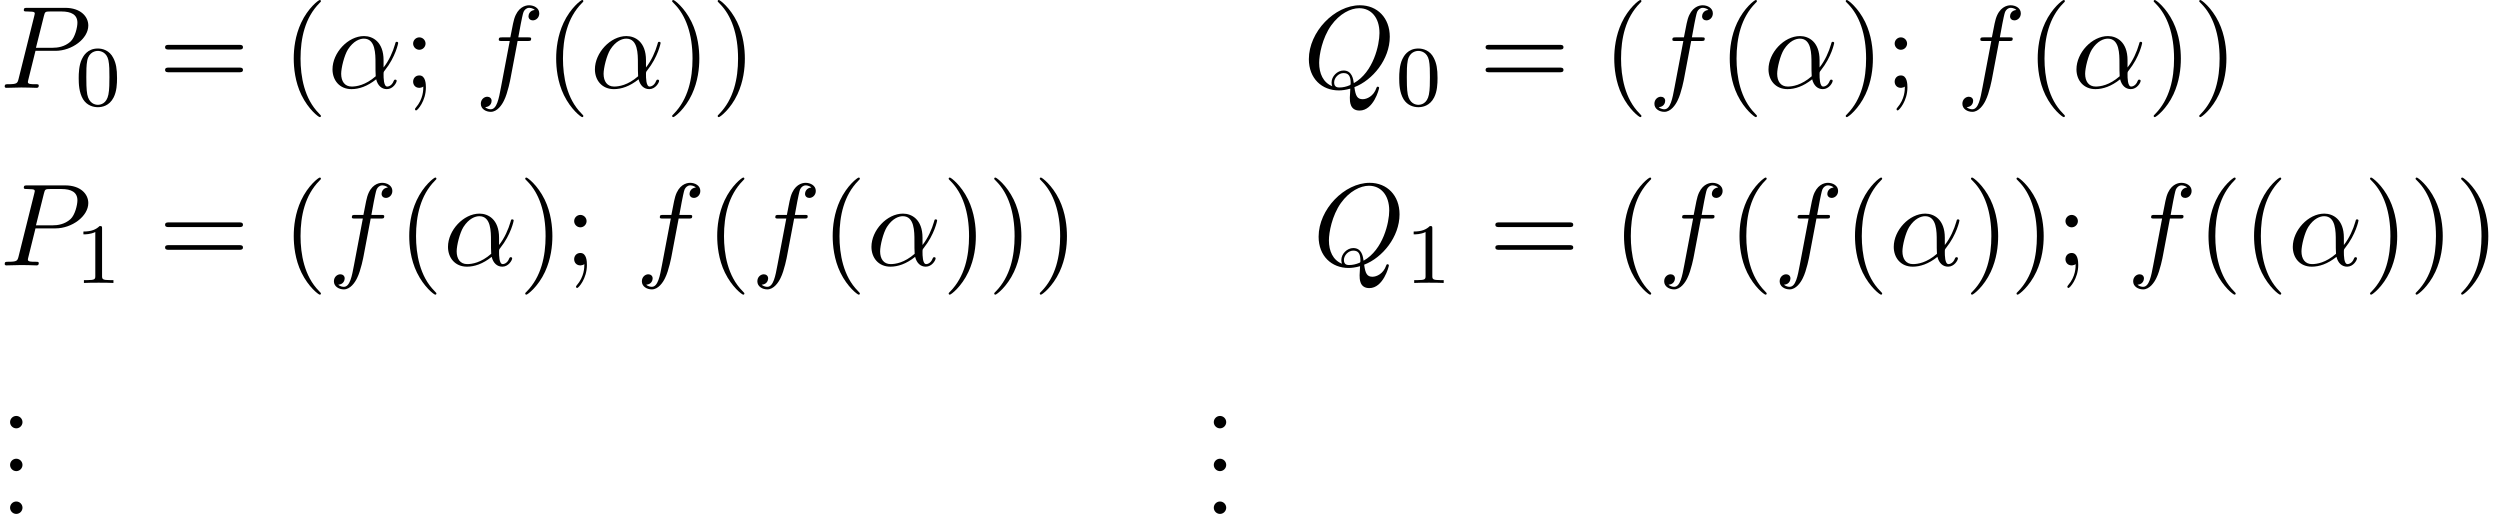 <?xml version='1.0' encoding='UTF-8'?>
<!-- This file was generated by dvisvgm 2.13.3 -->
<svg version='1.1' xmlns='http://www.w3.org/2000/svg' xmlns:xlink='http://www.w3.org/1999/xlink' width='232.866pt' height='47.869pt' viewBox='116.693 82 232.866 47.869'>
<defs>
<path id='g2-40' d='M3.611 2.618C3.611 2.585 3.611 2.564 3.425 2.378C2.062 1.004 1.713-1.058 1.713-2.727C1.713-4.625 2.127-6.524 3.469-7.887C3.611-8.018 3.611-8.04 3.611-8.073C3.611-8.149 3.567-8.182 3.502-8.182C3.393-8.182 2.411-7.44 1.767-6.055C1.211-4.855 1.08-3.644 1.08-2.727C1.08-1.876 1.2-.556 1.8 .676C2.455 2.018 3.393 2.727 3.502 2.727C3.567 2.727 3.611 2.695 3.611 2.618Z'/>
<path id='g2-41' d='M3.153-2.727C3.153-3.578 3.033-4.898 2.433-6.131C1.778-7.473 .84-8.182 .731-8.182C.665-8.182 .622-8.138 .622-8.073C.622-8.04 .622-8.018 .829-7.822C1.898-6.742 2.52-5.007 2.52-2.727C2.52-.862 2.116 1.058 .764 2.433C.622 2.564 .622 2.585 .622 2.618C.622 2.684 .665 2.727 .731 2.727C.84 2.727 1.822 1.985 2.465 .6C3.022-.6 3.153-1.811 3.153-2.727Z'/>
<path id='g2-46' d='M2.095-.578C2.095-.895 1.833-1.156 1.516-1.156S.938-.895 .938-.578S1.2 0 1.516 0S2.095-.262 2.095-.578Z'/>
<path id='g2-59' d='M2.095-4.124C2.095-4.44 1.833-4.702 1.516-4.702S.938-4.44 .938-4.124S1.2-3.545 1.516-3.545S2.095-3.807 2.095-4.124ZM1.887-.12C1.887 .185 1.887 1.036 1.189 1.844C1.113 1.931 1.113 1.953 1.113 1.985C1.113 2.062 1.167 2.105 1.222 2.105C1.342 2.105 2.127 1.233 2.127-.033C2.127-.349 2.105-1.156 1.516-1.156C1.135-1.156 .938-.862 .938-.578S1.124 0 1.516 0C1.571 0 1.593 0 1.604-.011C1.68-.022 1.8-.044 1.887-.12Z'/>
<path id='g2-61' d='M7.495-3.567C7.658-3.567 7.865-3.567 7.865-3.785S7.658-4.004 7.505-4.004H.971C.818-4.004 .611-4.004 .611-3.785S.818-3.567 .982-3.567H7.495ZM7.505-1.451C7.658-1.451 7.865-1.451 7.865-1.669S7.658-1.887 7.495-1.887H.982C.818-1.887 .611-1.887 .611-1.669S.818-1.451 .971-1.451H7.505Z'/>
<path id='g0-11' d='M5.204-2.575C5.204-4.287 4.189-4.822 3.382-4.822C1.887-4.822 .447-3.262 .447-1.724C.447-.709 1.102 .12 2.215 .12C2.902 .12 3.687-.131 4.516-.796C4.658-.218 5.018 .12 5.509 .12C6.087 .12 6.425-.48 6.425-.655C6.425-.731 6.36-.764 6.295-.764C6.218-.764 6.185-.731 6.153-.655C5.956-.12 5.564-.12 5.542-.12C5.204-.12 5.204-.971 5.204-1.233C5.204-1.462 5.204-1.484 5.313-1.615C6.338-2.902 6.567-4.167 6.567-4.178C6.567-4.2 6.556-4.287 6.436-4.287C6.327-4.287 6.327-4.255 6.273-4.058C6.076-3.371 5.716-2.542 5.204-1.898V-2.575ZM4.473-1.08C3.513-.24 2.673-.12 2.236-.12C1.582-.12 1.255-.611 1.255-1.309C1.255-1.844 1.538-3.022 1.887-3.578C2.4-4.375 2.989-4.582 3.371-4.582C4.451-4.582 4.451-3.153 4.451-2.302C4.451-1.898 4.451-1.265 4.473-1.08Z'/>
<path id='g0-80' d='M3.305-3.447H5.16C6.709-3.447 8.225-4.582 8.225-5.804C8.225-6.644 7.505-7.451 6.076-7.451H2.542C2.335-7.451 2.215-7.451 2.215-7.244C2.215-7.113 2.313-7.113 2.531-7.113C2.673-7.113 2.869-7.102 3-7.091C3.175-7.069 3.24-7.036 3.24-6.916C3.24-6.873 3.229-6.84 3.196-6.709L1.735-.851C1.625-.425 1.604-.338 .742-.338C.556-.338 .436-.338 .436-.131C.436 0 .567 0 .6 0C.905 0 1.68-.033 1.985-.033C2.215-.033 2.455-.022 2.684-.022C2.924-.022 3.164 0 3.393 0C3.469 0 3.611 0 3.611-.218C3.611-.338 3.513-.338 3.305-.338C2.902-.338 2.596-.338 2.596-.535C2.596-.6 2.618-.655 2.629-.72L3.305-3.447ZM4.091-6.698C4.189-7.08 4.211-7.113 4.68-7.113H5.727C6.633-7.113 7.211-6.818 7.211-6.065C7.211-5.64 6.993-4.702 6.567-4.309C6.022-3.818 5.367-3.731 4.887-3.731H3.349L4.091-6.698Z'/>
<path id='g0-81' d='M4.778-.065C6.469-.709 8.073-2.651 8.073-4.756C8.073-6.513 6.916-7.691 5.291-7.691C2.935-7.691 .535-5.215 .535-2.673C.535-.862 1.756 .24 3.327 .24C3.6 .24 3.971 .196 4.396 .076C4.353 .753 4.353 .775 4.353 .916C4.353 1.265 4.353 2.116 5.258 2.116C6.556 2.116 7.08 .12 7.08 0C7.08-.076 7.004-.109 6.96-.109C6.873-.109 6.851-.055 6.829 .011C6.567 .785 5.935 1.058 5.553 1.058C5.051 1.058 4.887 .764 4.778-.065ZM2.716-.153C1.865-.491 1.495-1.342 1.495-2.324C1.495-3.076 1.778-4.625 2.607-5.804C3.404-6.916 4.429-7.418 5.225-7.418C6.316-7.418 7.113-6.567 7.113-5.105C7.113-4.015 6.556-1.462 4.724-.436C4.669-.818 4.56-1.615 3.764-1.615C3.185-1.615 2.651-1.069 2.651-.502C2.651-.284 2.716-.164 2.716-.153ZM3.393-.033C3.24-.033 2.891-.033 2.891-.502C2.891-.938 3.305-1.375 3.764-1.375S4.429-1.113 4.429-.447C4.429-.284 4.418-.273 4.309-.229C4.025-.109 3.698-.033 3.393-.033Z'/>
<path id='g0-102' d='M4.004-4.364H4.942C5.16-4.364 5.269-4.364 5.269-4.582C5.269-4.702 5.16-4.702 4.975-4.702H4.069L4.298-5.945C4.342-6.175 4.495-6.949 4.56-7.08C4.658-7.287 4.844-7.451 5.073-7.451C5.116-7.451 5.4-7.451 5.607-7.255C5.127-7.211 5.018-6.829 5.018-6.665C5.018-6.415 5.215-6.284 5.422-6.284C5.705-6.284 6.022-6.524 6.022-6.938C6.022-7.44 5.52-7.691 5.073-7.691C4.702-7.691 4.015-7.495 3.687-6.415C3.622-6.185 3.589-6.076 3.327-4.702H2.575C2.367-4.702 2.247-4.702 2.247-4.495C2.247-4.364 2.345-4.364 2.553-4.364H3.273L2.455-.055C2.258 1.004 2.073 1.996 1.505 1.996C1.462 1.996 1.189 1.996 .982 1.8C1.484 1.767 1.582 1.375 1.582 1.211C1.582 .96 1.385 .829 1.178 .829C.895 .829 .578 1.069 .578 1.484C.578 1.975 1.058 2.236 1.505 2.236C2.105 2.236 2.542 1.593 2.738 1.178C3.087 .491 3.338-.829 3.349-.905L4.004-4.364Z'/>
<path id='g1-48' d='M3.897-2.542C3.897-3.395 3.81-3.913 3.547-4.423C3.196-5.125 2.55-5.3 2.112-5.3C1.108-5.3 .741-4.551 .63-4.328C.343-3.746 .327-2.957 .327-2.542C.327-2.016 .351-1.211 .733-.574C1.1 .016 1.69 .167 2.112 .167C2.495 .167 3.18 .048 3.579-.741C3.873-1.315 3.897-2.024 3.897-2.542ZM2.112-.056C1.841-.056 1.291-.183 1.124-1.02C1.036-1.474 1.036-2.224 1.036-2.638C1.036-3.188 1.036-3.746 1.124-4.184C1.291-4.997 1.913-5.077 2.112-5.077C2.383-5.077 2.933-4.941 3.092-4.216C3.188-3.778 3.188-3.18 3.188-2.638C3.188-2.168 3.188-1.451 3.092-1.004C2.925-.167 2.375-.056 2.112-.056Z'/>
<path id='g1-49' d='M2.503-5.077C2.503-5.292 2.487-5.3 2.271-5.3C1.945-4.981 1.522-4.79 .765-4.79V-4.527C.98-4.527 1.411-4.527 1.873-4.742V-.654C1.873-.359 1.849-.263 1.092-.263H.813V0C1.14-.024 1.825-.024 2.184-.024S3.236-.024 3.563 0V-.263H3.284C2.527-.263 2.503-.359 2.503-.654V-5.077Z'/>
</defs>
<g id='page1'>
<use x='116.693' y='90.182' xlink:href='#g0-80'/>
<use x='123.697' y='91.818' xlink:href='#g1-48'/>
<use x='131.459' y='90.182' xlink:href='#g2-61'/>
<use x='142.974' y='90.182' xlink:href='#g2-40'/>
<use x='147.217' y='90.182' xlink:href='#g0-11'/>
<use x='154.236' y='90.182' xlink:href='#g2-59'/>
<use x='160.902' y='90.182' xlink:href='#g0-102'/>
<use x='167.418' y='90.182' xlink:href='#g2-40'/>
<use x='171.66' y='90.182' xlink:href='#g0-11'/>
<use x='178.679' y='90.182' xlink:href='#g2-41'/>
<use x='182.921' y='90.182' xlink:href='#g2-41'/>
<use x='238.073' y='90.182' xlink:href='#g0-81'/>
<use x='246.697' y='91.818' xlink:href='#g1-48'/>
<use x='254.46' y='90.182' xlink:href='#g2-61'/>
<use x='265.975' y='90.182' xlink:href='#g2-40'/>
<use x='270.217' y='90.182' xlink:href='#g0-102'/>
<use x='276.733' y='90.182' xlink:href='#g2-40'/>
<use x='280.975' y='90.182' xlink:href='#g0-11'/>
<use x='287.994' y='90.182' xlink:href='#g2-41'/>
<use x='292.236' y='90.182' xlink:href='#g2-59'/>
<use x='298.903' y='90.182' xlink:href='#g0-102'/>
<use x='305.418' y='90.182' xlink:href='#g2-40'/>
<use x='309.661' y='90.182' xlink:href='#g0-11'/>
<use x='316.679' y='90.182' xlink:href='#g2-41'/>
<use x='320.922' y='90.182' xlink:href='#g2-41'/>
<use x='116.693' y='106.72' xlink:href='#g0-80'/>
<use x='123.697' y='108.356' xlink:href='#g1-49'/>
<use x='131.459' y='106.72' xlink:href='#g2-61'/>
<use x='142.974' y='106.72' xlink:href='#g2-40'/>
<use x='147.217' y='106.72' xlink:href='#g0-102'/>
<use x='153.732' y='106.72' xlink:href='#g2-40'/>
<use x='157.975' y='106.72' xlink:href='#g0-11'/>
<use x='164.993' y='106.72' xlink:href='#g2-41'/>
<use x='169.236' y='106.72' xlink:href='#g2-59'/>
<use x='175.903' y='106.72' xlink:href='#g0-102'/>
<use x='182.418' y='106.72' xlink:href='#g2-40'/>
<use x='186.66' y='106.72' xlink:href='#g0-102'/>
<use x='193.175' y='106.72' xlink:href='#g2-40'/>
<use x='197.418' y='106.72' xlink:href='#g0-11'/>
<use x='204.437' y='106.72' xlink:href='#g2-41'/>
<use x='208.679' y='106.72' xlink:href='#g2-41'/>
<use x='212.922' y='106.72' xlink:href='#g2-41'/>
<use x='238.982' y='106.72' xlink:href='#g0-81'/>
<use x='247.606' y='108.356' xlink:href='#g1-49'/>
<use x='255.369' y='106.72' xlink:href='#g2-61'/>
<use x='266.884' y='106.72' xlink:href='#g2-40'/>
<use x='271.127' y='106.72' xlink:href='#g0-102'/>
<use x='277.642' y='106.72' xlink:href='#g2-40'/>
<use x='281.884' y='106.72' xlink:href='#g0-102'/>
<use x='288.399' y='106.72' xlink:href='#g2-40'/>
<use x='292.642' y='106.72' xlink:href='#g0-11'/>
<use x='299.661' y='106.72' xlink:href='#g2-41'/>
<use x='303.903' y='106.72' xlink:href='#g2-41'/>
<use x='308.146' y='106.72' xlink:href='#g2-59'/>
<use x='314.812' y='106.72' xlink:href='#g0-102'/>
<use x='321.327' y='106.72' xlink:href='#g2-40'/>
<use x='325.57' y='106.72' xlink:href='#g2-40'/>
<use x='329.812' y='106.72' xlink:href='#g0-11'/>
<use x='336.831' y='106.72' xlink:href='#g2-41'/>
<use x='341.074' y='106.72' xlink:href='#g2-41'/>
<use x='345.316' y='106.72' xlink:href='#g2-41'/>
<use x='116.693' y='121.899' xlink:href='#g2-46'/>
<use x='116.693' y='125.884' xlink:href='#g2-46'/>
<use x='116.693' y='129.869' xlink:href='#g2-46'/>
<use x='228.815' y='121.899' xlink:href='#g2-46'/>
<use x='228.815' y='125.884' xlink:href='#g2-46'/>
<use x='228.815' y='129.869' xlink:href='#g2-46'/>
</g>
</svg><!--Rendered by QuickLaTeX.com-->